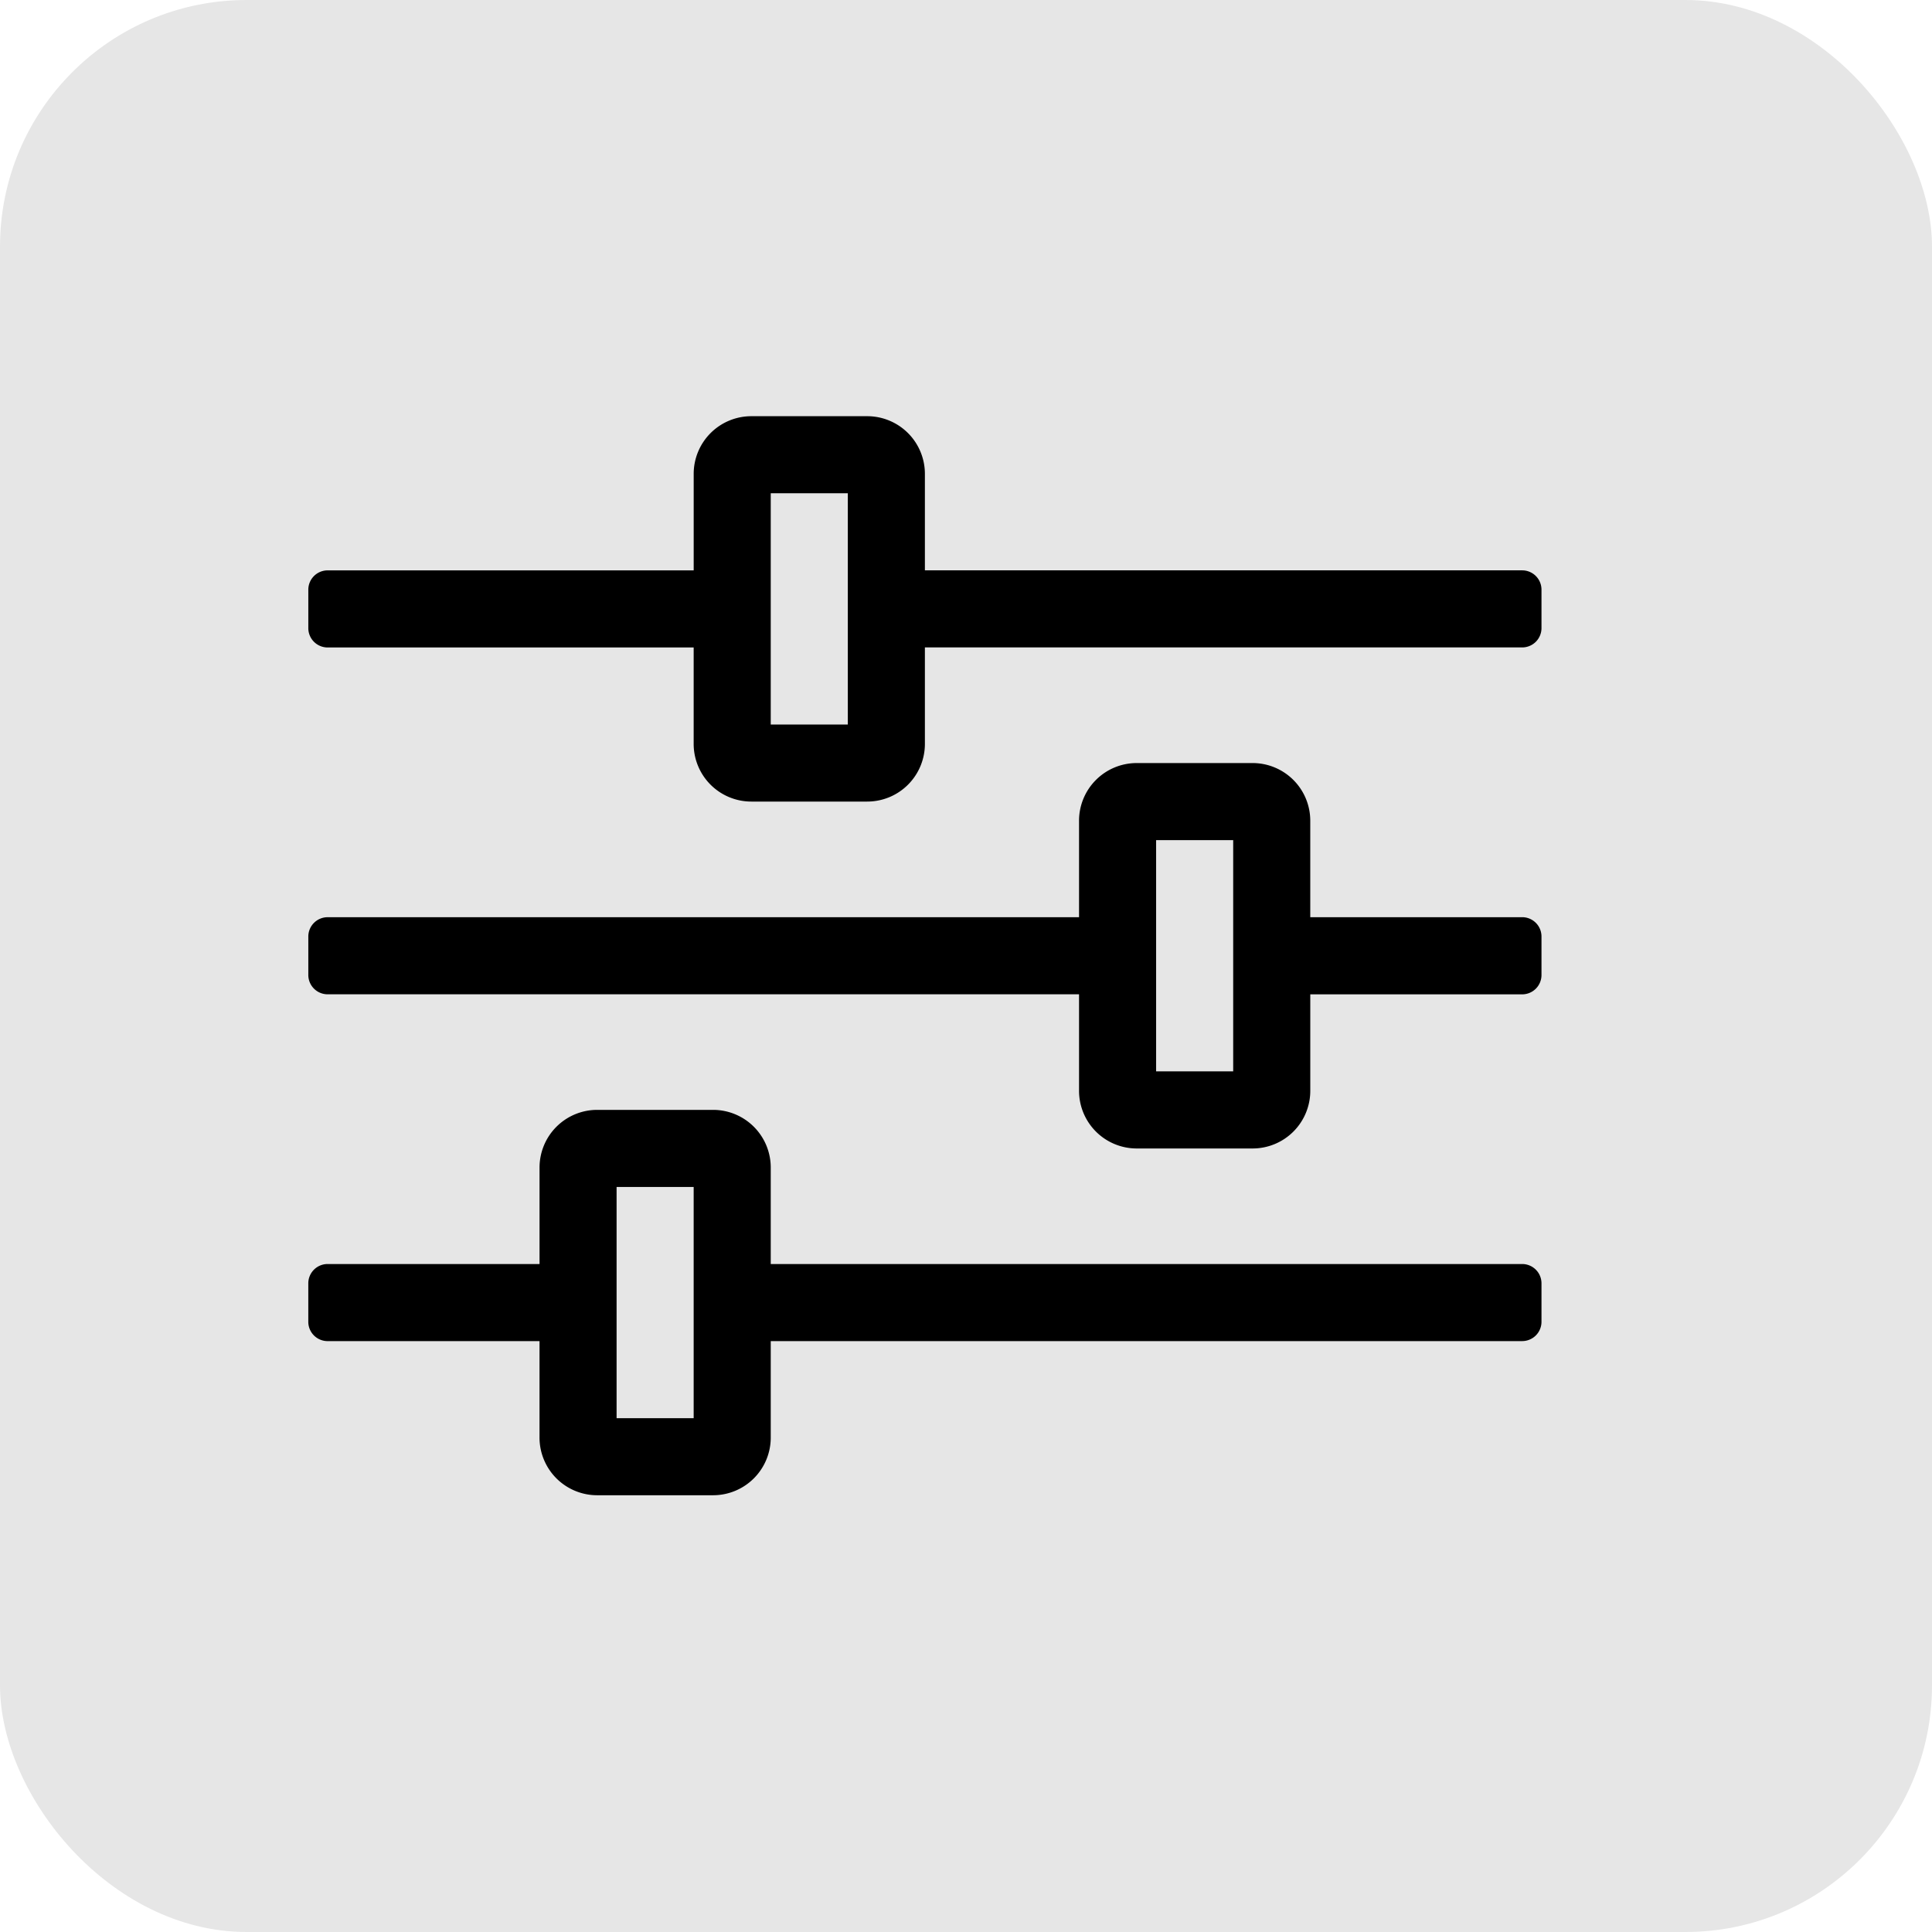 <svg xmlns="http://www.w3.org/2000/svg" width="94" height="94" viewBox="0 0 94 94"><defs><style>.a{fill:#e6e6e6;}</style></defs><g transform="translate(-308 -1034)"><rect class="a" width="94" height="94" rx="12" transform="translate(308 1034)"></rect><path d="M29.063-7.5H-7.5v-4.687A2.806,2.806,0,0,0-10.312-15h-5.625a2.806,2.806,0,0,0-2.812,2.813V-7.5H-29.062A.94.94,0,0,0-30-6.562v1.875a.94.94,0,0,0,.938.938H-18.75V.938A2.806,2.806,0,0,0-15.937,3.75h5.625A2.806,2.806,0,0,0-7.5.938V-3.75H29.063A.94.94,0,0,0,30-4.687V-6.562A.94.94,0,0,0,29.063-7.5ZM-11.25,0H-15V-11.25h3.75ZM29.063-41.25H0v-4.687A2.806,2.806,0,0,0-2.812-48.75H-8.437a2.806,2.806,0,0,0-2.812,2.813v4.688H-29.062a.94.94,0,0,0-.937.938v1.875a.94.94,0,0,0,.938.938H-11.25v4.688A2.806,2.806,0,0,0-8.437-30h5.625A2.806,2.806,0,0,0,0-32.812V-37.5H29.063A.94.94,0,0,0,30-38.437v-1.875A.94.94,0,0,0,29.063-41.25ZM-3.75-33.75H-7.5V-45h3.75Zm32.813,9.375H18.75v-4.687a2.806,2.806,0,0,0-2.812-2.812H10.313A2.806,2.806,0,0,0,7.5-29.062v4.688H-29.062a.94.94,0,0,0-.937.938v1.875a.94.94,0,0,0,.938.938H7.5v4.688a2.806,2.806,0,0,0,2.813,2.813h5.625a2.806,2.806,0,0,0,2.813-2.812v-4.687H29.063A.94.94,0,0,0,30-21.562v-1.875A.94.94,0,0,0,29.063-24.375ZM15-16.875H11.25v-11.25H15Z" transform="translate(353 1103)"></path></g></svg>